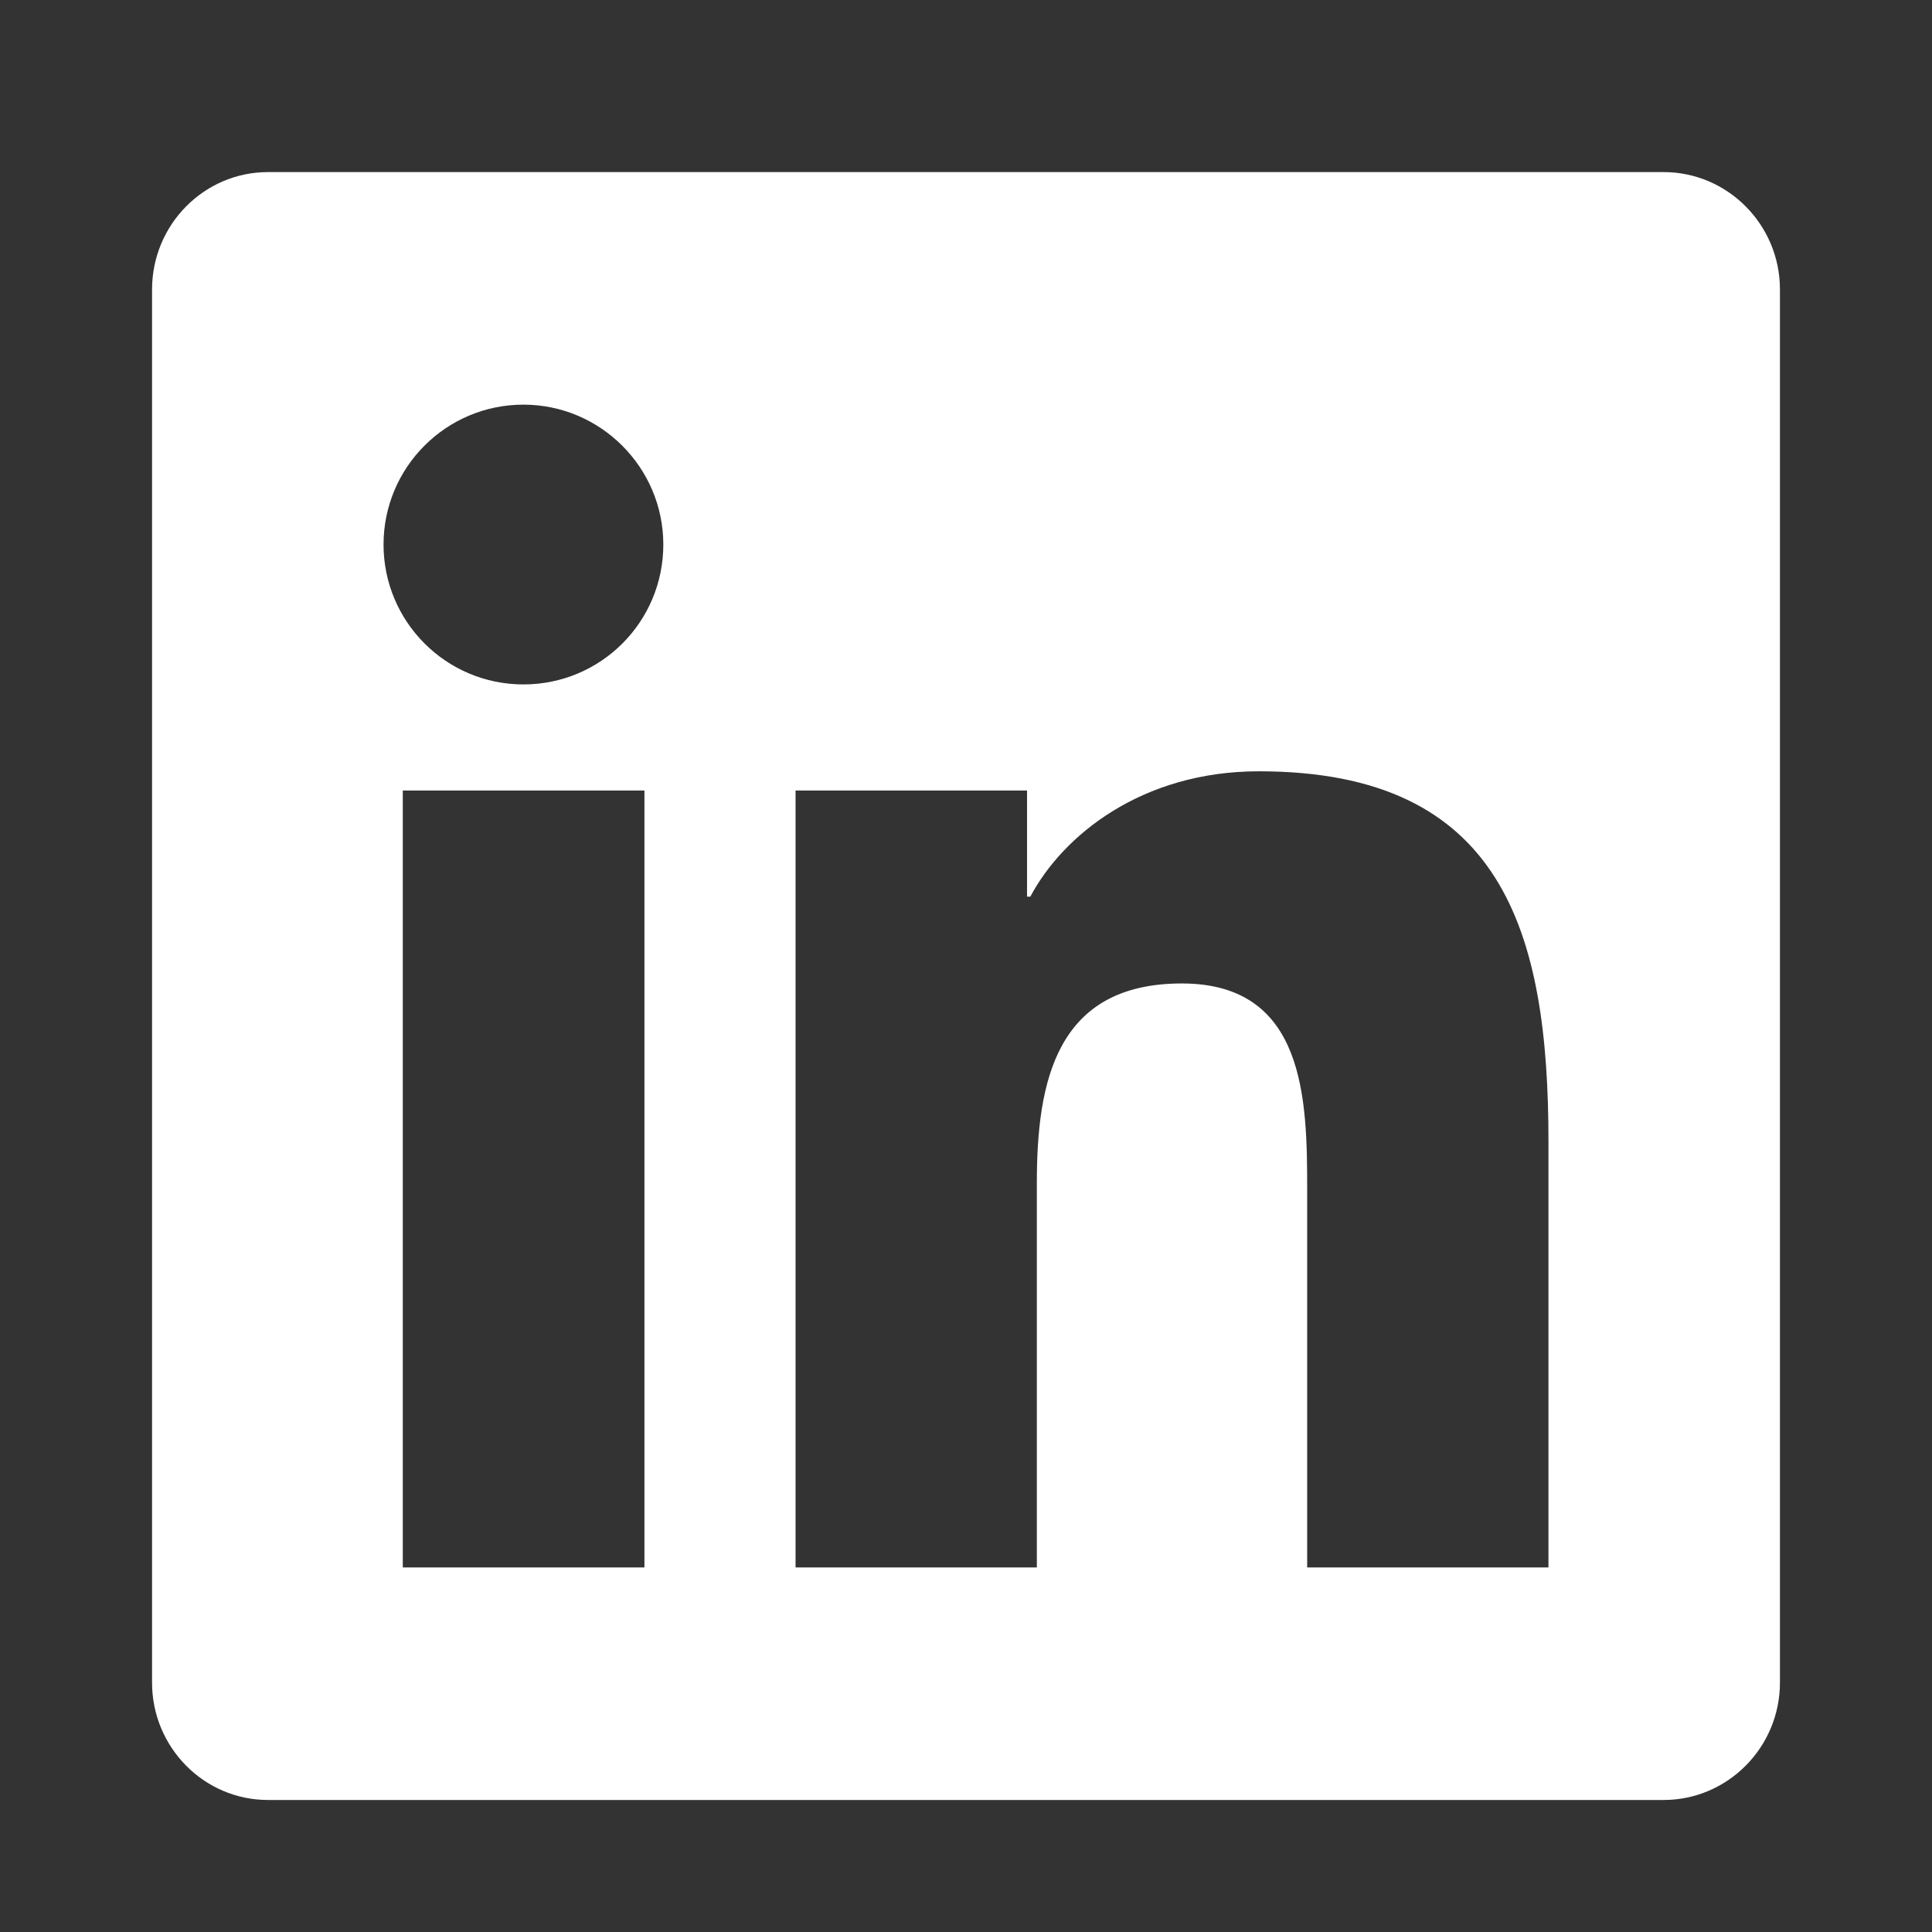 <svg width="27" height="27" viewBox="0 0 27 27" fill="none" xmlns="http://www.w3.org/2000/svg">
    <rect x="0" y="0" width="27" height="27" fill="#333333" stroke="none"/>
    <path d="M23.25 2.405H3.745C2.851 2.405 2.125 3.141 2.125 4.045V23.515C2.125 24.419 2.851 25.155 3.745 25.155H23.25C24.144 25.155 24.875 24.419 24.875 23.515V4.045C24.875 3.141 24.144 2.405 23.25 2.405ZM9.001 21.905H5.629V11.048H9.006V21.905H9.001ZM7.315 9.565C6.233 9.565 5.36 8.687 5.36 7.61C5.36 6.533 6.233 5.655 7.315 5.655C8.391 5.655 9.27 6.533 9.27 7.61C9.27 8.692 8.396 9.565 7.315 9.565ZM21.64 21.905H18.268V16.624C18.268 15.364 18.243 13.744 16.516 13.744C14.759 13.744 14.49 15.116 14.49 16.532V21.905H11.118V11.048H14.353V12.531H14.399C14.851 11.678 15.953 10.779 17.593 10.779C21.006 10.779 21.64 13.028 21.64 15.953V21.905Z" fill="white"/>
    </svg>
    
